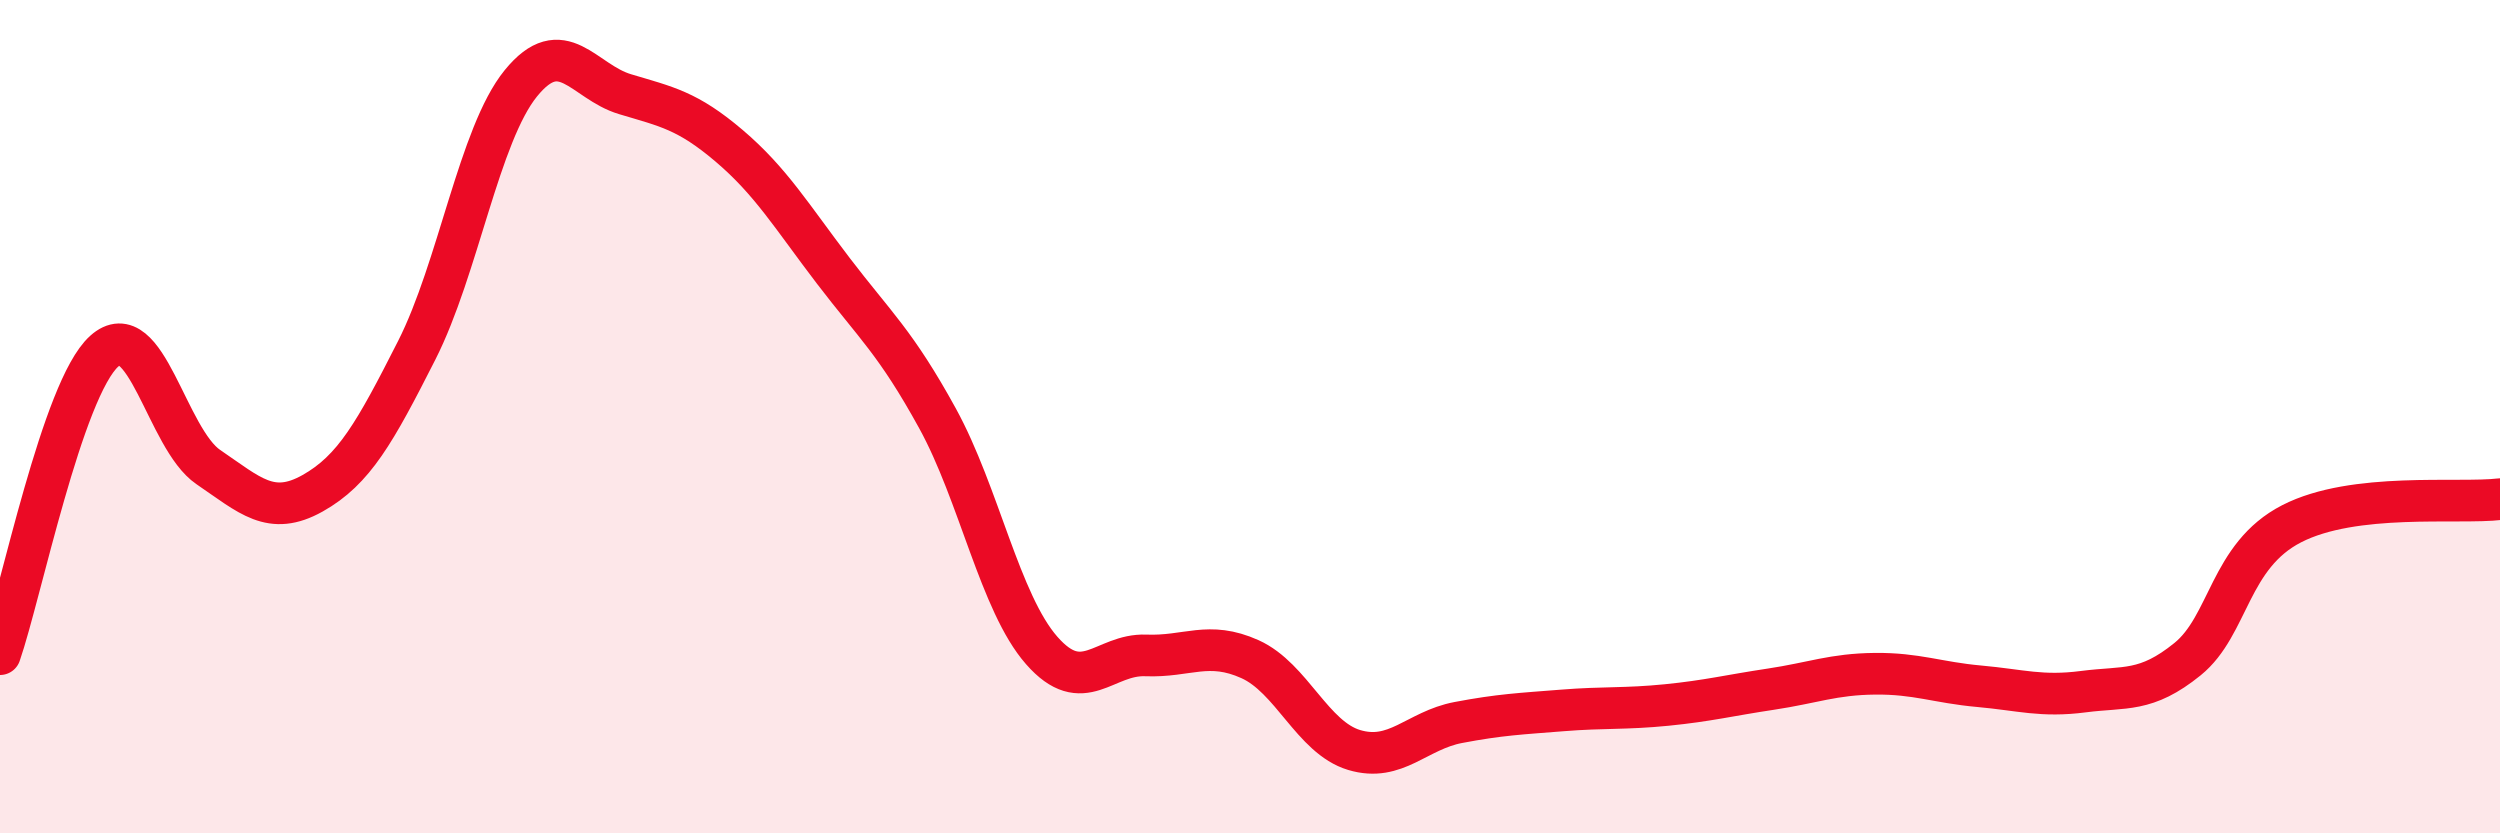 
    <svg width="60" height="20" viewBox="0 0 60 20" xmlns="http://www.w3.org/2000/svg">
      <path
        d="M 0,15.7 C 0.5,14.25 1.5,9.33 2.5,8.43 C 3.5,7.53 4,10.53 5,11.21 C 6,11.89 6.5,12.4 7.5,11.84 C 8.5,11.28 9,10.38 10,8.41 C 11,6.44 11.5,3.23 12.5,2 C 13.5,0.77 14,1.96 15,2.26 C 16,2.56 16.5,2.65 17.5,3.5 C 18.5,4.35 19,5.19 20,6.5 C 21,7.81 21.5,8.22 22.5,10.04 C 23.5,11.86 24,14.47 25,15.61 C 26,16.75 26.5,15.69 27.5,15.73 C 28.5,15.77 29,15.37 30,15.82 C 31,16.27 31.5,17.7 32.5,18 C 33.5,18.3 34,17.53 35,17.34 C 36,17.15 36.5,17.13 37.5,17.05 C 38.5,16.97 39,17.02 40,16.92 C 41,16.82 41.5,16.69 42.5,16.54 C 43.5,16.39 44,16.18 45,16.17 C 46,16.16 46.5,16.38 47.5,16.47 C 48.5,16.56 49,16.73 50,16.6 C 51,16.47 51.5,16.63 52.5,15.82 C 53.5,15.01 53.5,13.34 55,12.57 C 56.5,11.8 59,12.1 60,11.98L60 20L0 20Z"
        fill="#EB0A25"
        opacity="0.1"
        stroke-linecap="round"
        stroke-linejoin="round"
      />
      <path
        d="M 0,15.7 C 0.5,14.25 1.5,9.33 2.5,8.43 C 3.5,7.53 4,10.53 5,11.21 C 6,11.89 6.5,12.4 7.5,11.84 C 8.5,11.28 9,10.38 10,8.41 C 11,6.44 11.5,3.23 12.5,2 C 13.5,0.77 14,1.96 15,2.26 C 16,2.56 16.5,2.65 17.5,3.5 C 18.5,4.35 19,5.19 20,6.5 C 21,7.81 21.5,8.22 22.5,10.04 C 23.5,11.86 24,14.47 25,15.61 C 26,16.75 26.5,15.69 27.5,15.73 C 28.5,15.77 29,15.37 30,15.82 C 31,16.27 31.5,17.7 32.5,18 C 33.5,18.3 34,17.53 35,17.34 C 36,17.15 36.5,17.13 37.5,17.05 C 38.5,16.97 39,17.02 40,16.92 C 41,16.82 41.5,16.69 42.5,16.54 C 43.5,16.39 44,16.18 45,16.17 C 46,16.16 46.5,16.38 47.5,16.47 C 48.5,16.56 49,16.73 50,16.6 C 51,16.47 51.5,16.63 52.5,15.82 C 53.5,15.01 53.5,13.34 55,12.57 C 56.5,11.8 59,12.1 60,11.98"
        stroke="#EB0A25"
        stroke-width="1"
        fill="none"
        stroke-linecap="round"
        stroke-linejoin="round"
      />
    </svg>
  
